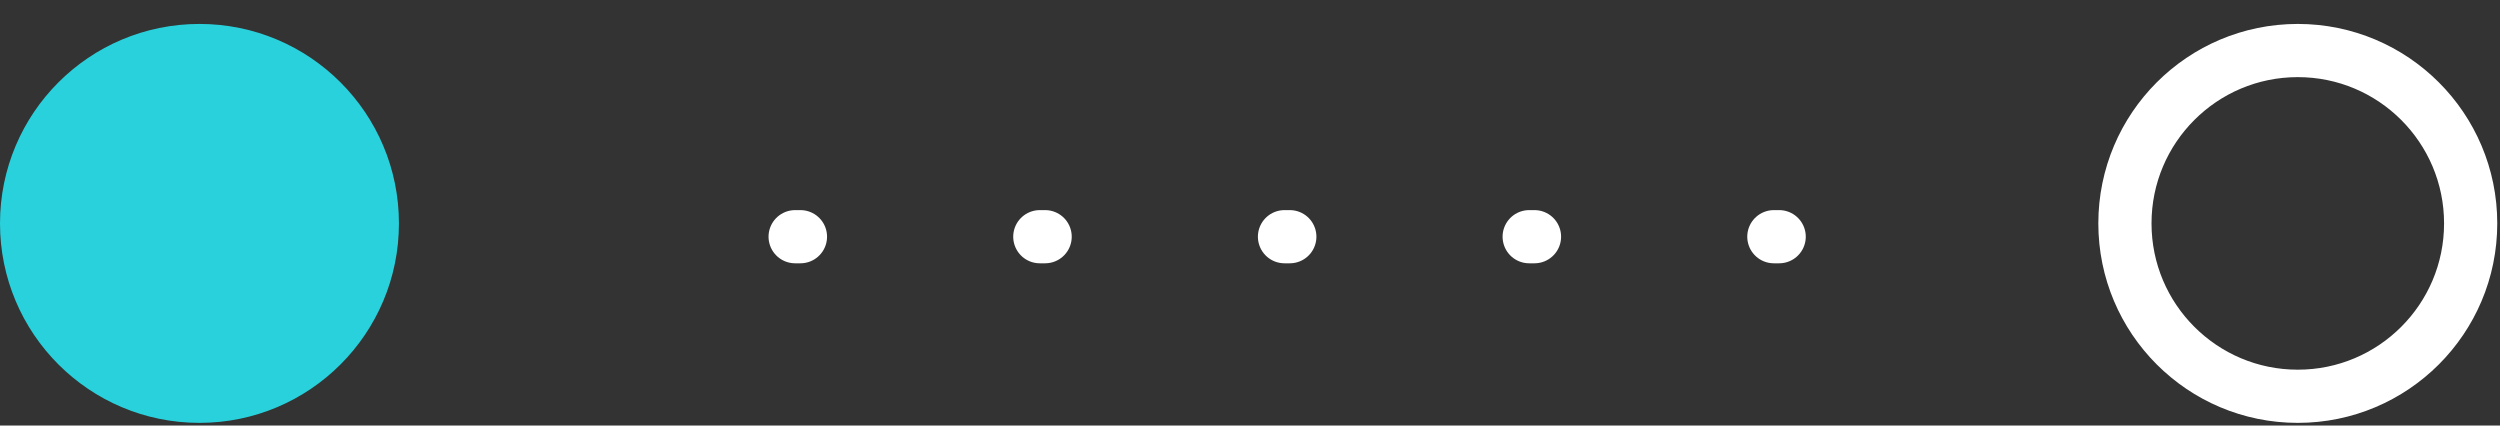 <svg width="94" height="16" viewBox="0 0 94 16" fill="none" xmlns="http://www.w3.org/2000/svg">
<rect x="0" y="0" width="94" height="16" fill="#333333" stroke="none"/>
<path d="M66.897 8.9L28 8.9" stroke="white" stroke-width="2" stroke-linecap="round" stroke-linejoin="round" stroke-dasharray="0.2 9"/>
<circle cx="86.397" cy="8.4" r="6.5" transform="rotate(90 86.397 8.4)" stroke="white" stroke-width="2"/>
<circle cx="7.5" cy="8.4" r="6.5" transform="rotate(90 7.5 8.4)" fill="#29D1DC" stroke="#29D1DC" stroke-width="2"/>
</svg>
